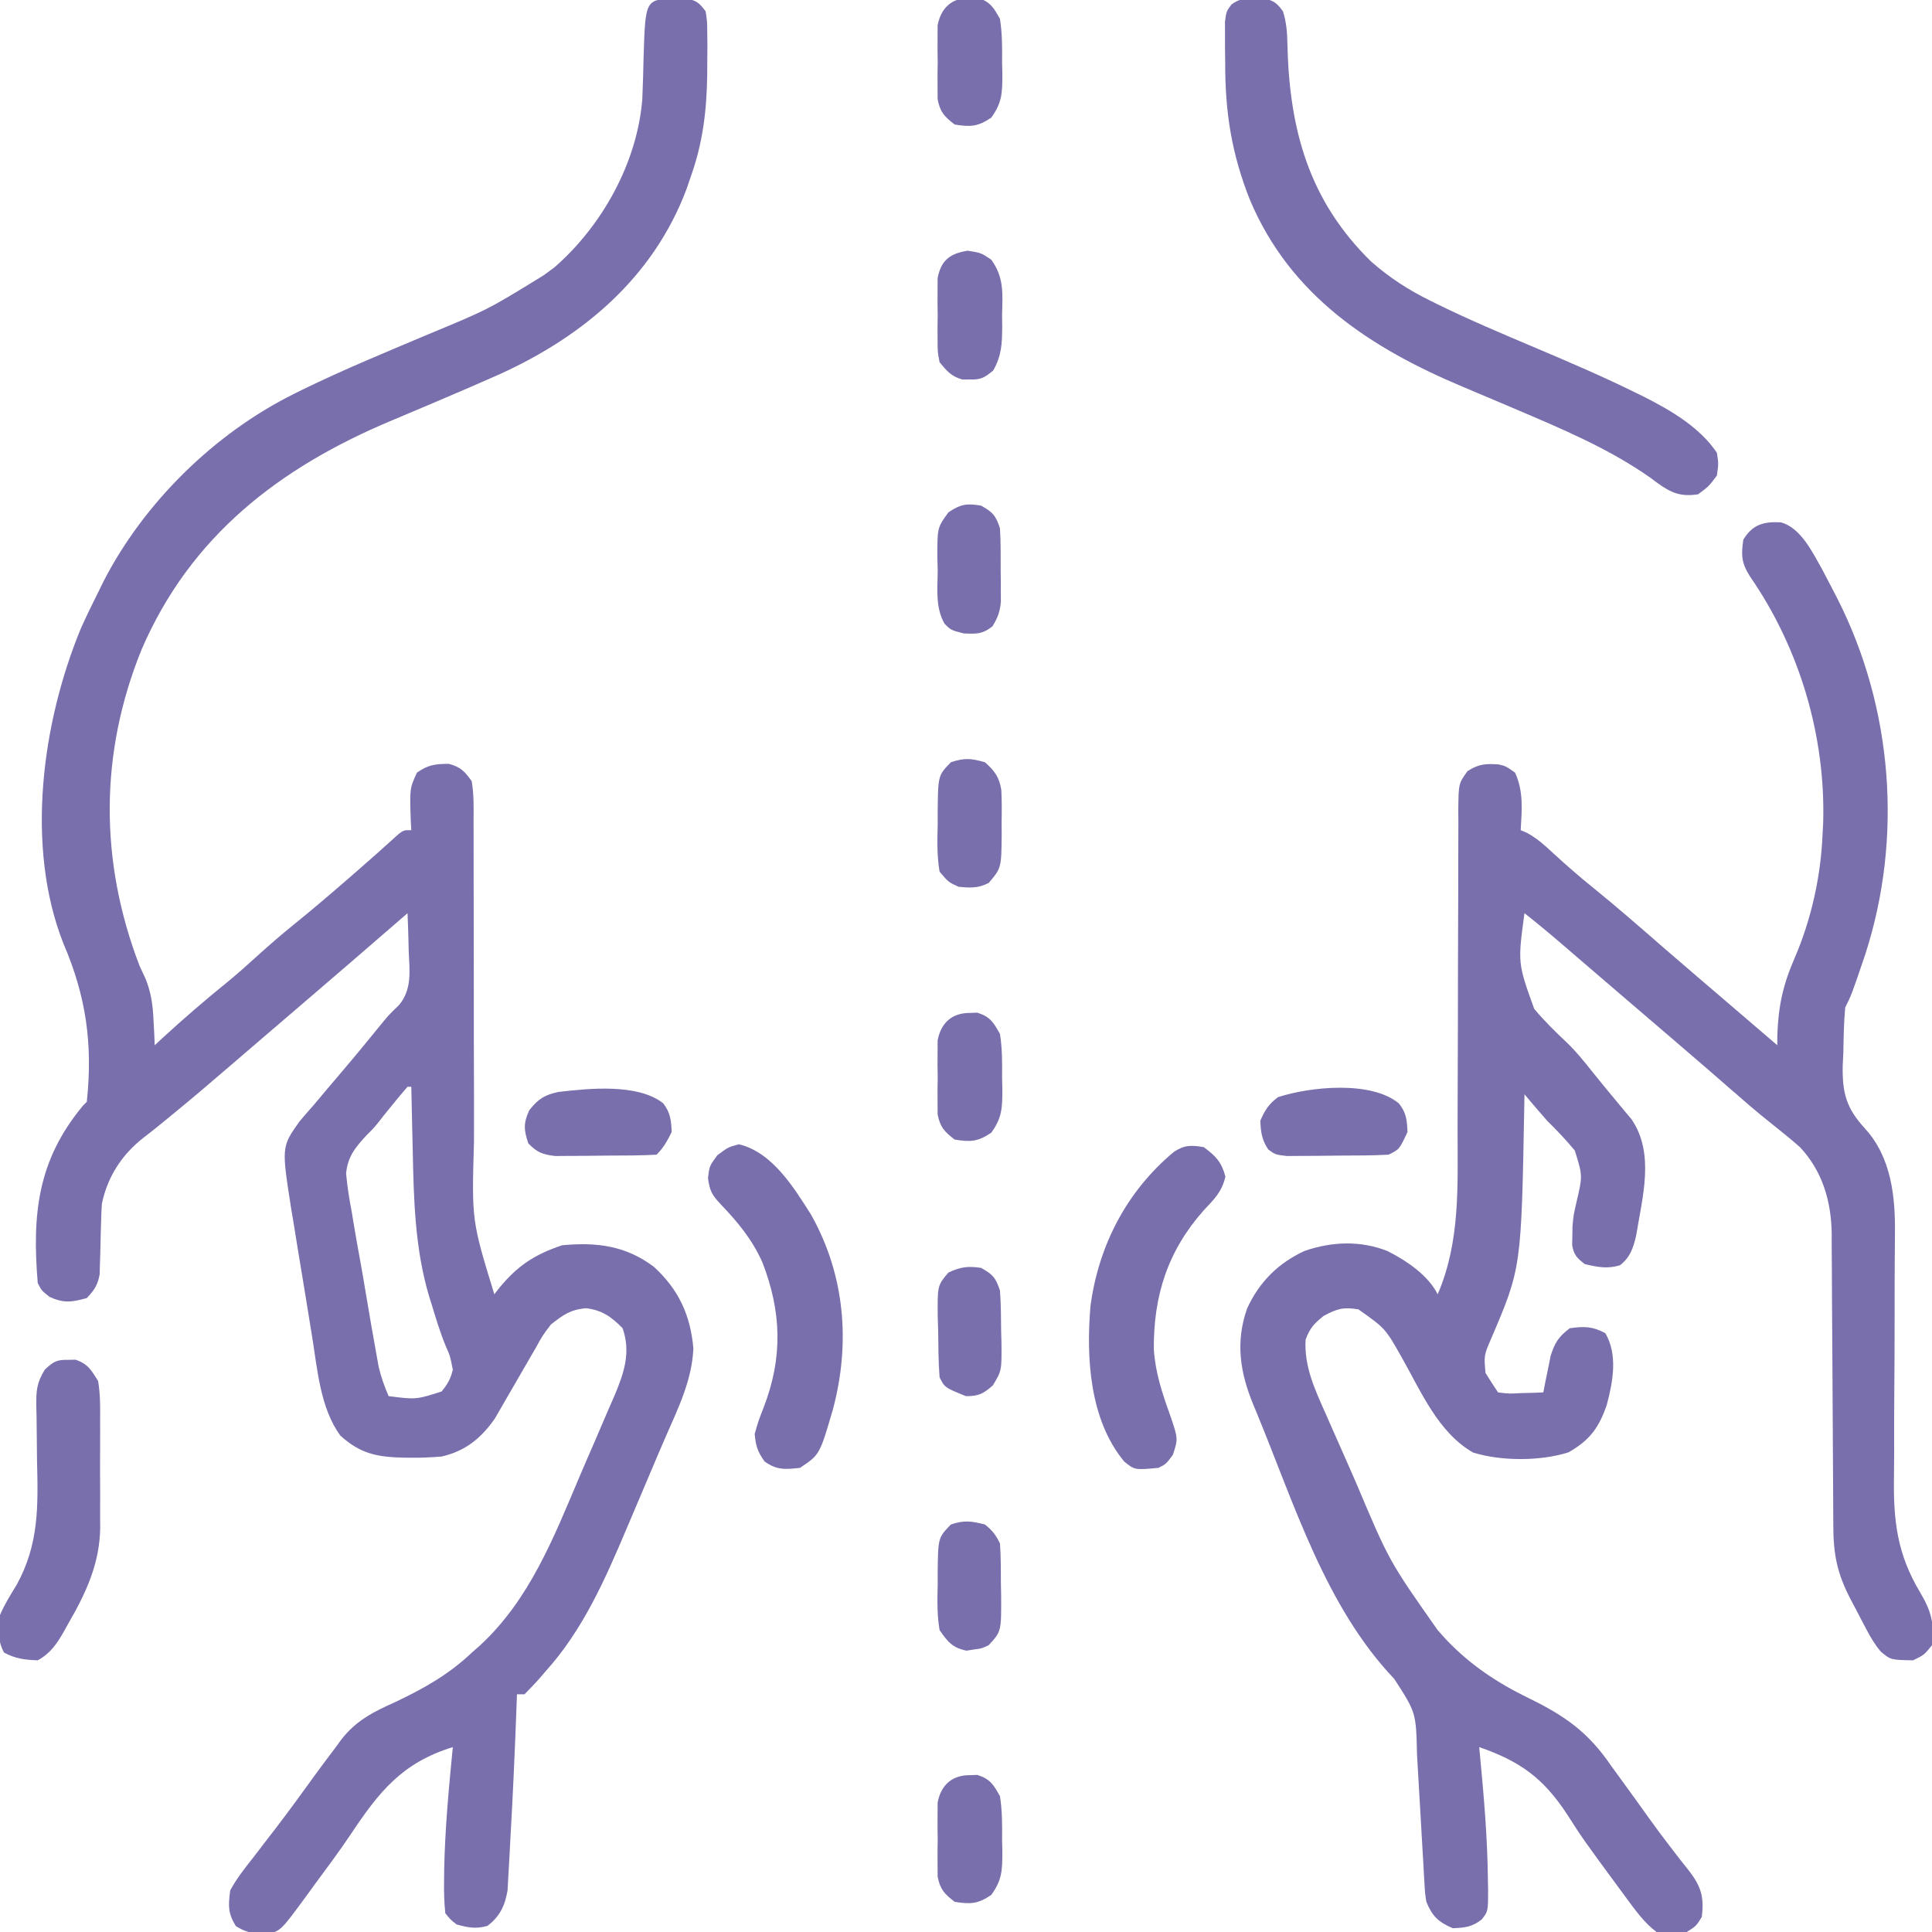 <svg xmlns="http://www.w3.org/2000/svg" width="512" height="512" viewBox="0 0 512 512" fill="none"><g clip-path="url(#clip0_5195_1935)"><path d="M179.437 -0.312C180.611 -0.338 180.611 -0.338 181.809 -0.363C184.603 0.1 185.302 0.749 187 3C187.404 5.657 187.404 5.657 187.434 8.855C187.445 10.028 187.456 11.2 187.468 12.408C187.458 13.655 187.448 14.902 187.437 16.188C187.431 17.457 187.424 18.726 187.417 20.033C187.253 29.638 186.24 37.948 183 47C182.638 48.057 182.276 49.114 181.902 50.203C173.075 73.542 154.624 89.056 132.527 99.121C127.478 101.371 122.401 103.553 117.316 105.723C116.552 106.049 115.788 106.375 115.001 106.711C111.18 108.34 107.356 109.959 103.523 111.559C73.965 123.973 50.435 142.15 37.531 172.113C26.326 199.683 26.374 228.366 37 256C37.532 257.142 38.065 258.284 38.613 259.461C40.108 263.274 40.493 266.36 40.688 270.438C40.786 272.292 40.786 272.292 40.887 274.184C40.943 275.578 40.943 275.578 41 277C41.666 276.383 42.333 275.765 43.02 275.129C48.645 269.96 54.369 265.015 60.316 260.215C62.947 258.044 65.479 255.798 68 253.5C71.32 250.477 74.698 247.575 78.188 244.75C82.765 241.044 87.241 237.237 91.688 233.375C92.33 232.818 92.972 232.26 93.634 231.686C97.654 228.19 101.645 224.664 105.582 221.074C107 220 107 220 109 220C108.954 219.192 108.907 218.384 108.859 217.551C108.568 208.935 108.568 208.935 110.5 204.75C113.516 202.638 115.395 202.441 119 202.434C122.114 203.316 123.08 204.344 125 207C125.611 210.573 125.532 214.124 125.498 217.741C125.504 218.836 125.509 219.931 125.515 221.059C125.524 223.44 125.524 225.82 125.516 228.201C125.504 231.982 125.515 235.763 125.532 239.545C125.562 246.911 125.565 254.276 125.563 261.642C125.561 271.609 125.578 281.575 125.619 291.542C125.629 295.242 125.62 298.943 125.61 302.643C125.005 323.462 125.005 323.462 131 343C131.412 342.469 131.825 341.938 132.25 341.391C137.149 335.398 141.72 332.427 149 330C158.12 329.153 165.816 330.107 173.258 335.695C179.823 341.679 183.004 348.543 183.75 357.375C183.374 365.728 179.82 372.991 176.508 380.54C175.047 383.892 173.619 387.256 172.2 390.626C170.823 393.891 169.437 397.152 168.048 400.412C167.359 402.031 166.672 403.651 165.987 405.271C160.316 418.648 154.459 431.968 144.625 442.875C144.105 443.48 143.586 444.084 143.051 444.707C141.753 446.186 140.383 447.6 139 449C138.34 449 137.68 449 137 449C136.98 449.565 136.96 450.129 136.94 450.711C136.496 463.018 135.947 475.323 135.241 487.618C135.164 488.992 135.092 490.366 135.024 491.741C134.928 493.686 134.812 495.63 134.695 497.574C134.634 498.694 134.572 499.814 134.508 500.968C133.834 504.989 132.468 507.887 129.187 510.375C126.13 511.249 124.044 510.842 121 510C119.339 508.688 119.339 508.688 118 507C117.717 504.022 117.625 501.287 117.687 498.312C117.7 497.017 117.7 497.017 117.713 495.694C117.907 484.763 118.941 473.876 120 463C106.485 467.183 100.442 474.837 92.778 486.366C89.773 490.818 86.569 495.12 83.375 499.438C82.795 500.236 82.215 501.034 81.617 501.856C74.489 511.605 74.489 511.605 71 512.531C67.516 512.477 65.512 512.32 62.5 510.438C60.362 506.964 60.503 505.059 61 501C62.702 497.817 64.887 495.073 67.125 492.25C68.409 490.573 69.693 488.896 70.977 487.219C71.973 485.933 71.973 485.933 72.989 484.621C76.824 479.622 80.498 474.503 84.204 469.407C85.782 467.256 87.386 465.125 89 463C89.46 462.364 89.921 461.729 90.395 461.074C94.359 455.949 98.911 453.679 104.75 451.062C112.325 447.466 118.862 443.805 125 438C125.75 437.339 126.5 436.677 127.273 435.996C140.358 423.872 146.742 407.461 153.561 391.367C154.873 388.281 156.206 385.207 157.552 382.136C158.848 379.165 160.113 376.181 161.383 373.199C162.103 371.563 162.103 371.563 162.837 369.894C165.365 363.828 167.242 358.461 165 352C162.029 348.953 159.49 347.169 155.25 346.688C151.085 347.088 149.292 348.437 146 351C143.772 353.945 143.772 353.945 141.906 357.34C141.552 357.944 141.197 358.548 140.832 359.17C139.708 361.085 138.602 363.01 137.5 364.938C136.397 366.861 135.29 368.781 134.168 370.694C133.15 372.432 132.148 374.178 131.146 375.926C127.497 381.153 123.339 384.562 117 386C114.325 386.211 111.794 386.335 109.125 386.312C108.418 386.307 107.71 386.301 106.981 386.295C99.953 386.132 95.499 385.277 90.188 380.438C84.858 373.173 84.098 362.759 82.703 354.125C82.505 352.92 82.307 351.715 82.103 350.473C81.69 347.939 81.28 345.404 80.874 342.869C80.251 339.009 79.609 335.153 78.965 331.297C78.564 328.823 78.164 326.349 77.766 323.875C77.573 322.733 77.38 321.591 77.182 320.415C74.597 303.922 74.597 303.922 79.375 297.188C80.563 295.774 81.775 294.381 83 293C84.3 291.456 85.601 289.913 86.898 288.367C88.32 286.679 89.751 284.999 91.184 283.32C94.489 279.438 97.713 275.491 100.93 271.535C103 269 103 269 105.738 266.363C109.238 262.172 108.541 257.313 108.312 252.125C108.29 251.15 108.267 250.176 108.244 249.172C108.185 246.78 108.103 244.391 108 242C106.619 243.199 106.619 243.199 105.211 244.422C97.076 251.482 88.918 258.514 80.734 265.516C78.405 267.509 76.078 269.504 73.751 271.499C72.587 272.497 71.421 273.495 70.256 274.494C67.299 277.027 64.344 279.564 61.395 282.105C55.996 286.753 50.583 291.372 45.062 295.875C43.746 296.954 43.746 296.954 42.402 298.055C40.931 299.246 39.447 300.422 37.941 301.57C32.252 306.048 28.494 311.867 27 319C26.89 320.612 26.823 322.228 26.789 323.844C26.747 325.219 26.747 325.219 26.703 326.621C26.651 328.54 26.607 330.459 26.57 332.379C26.539 333.295 26.508 334.212 26.477 335.156C26.457 335.99 26.437 336.823 26.416 337.682C25.904 340.533 24.995 341.917 23 344C19.026 345.104 16.91 345.415 13.125 343.688C11 342 11 342 10 340C8.483 321.731 9.971 307.424 22 293C22.33 292.67 22.66 292.34 23 292C24.628 276.728 22.831 264.053 16.825 250.085C6.637 224.323 11.14 191.431 21.445 166.504C22.89 163.293 24.414 160.143 26 157C26.45 156.078 26.9 155.157 27.363 154.207C38.126 133.197 56.869 114.812 77.984 104.344C78.66 104.007 79.336 103.671 80.033 103.324C90.946 97.981 102.208 93.365 113.396 88.633C129.346 82.022 129.346 82.022 144 73C144.972 72.287 145.944 71.574 146.945 70.84C159.579 59.814 168.855 43.154 170.218 26.298C170.389 22.473 170.48 18.648 170.566 14.82C171.044 -0.271 171.044 -0.271 179.437 -0.312ZM108 288C106.591 289.617 105.224 291.27 103.875 292.938C103.13 293.854 102.385 294.771 101.617 295.715C101.216 296.234 100.815 296.753 100.401 297.288C99 299 99 299 97.17 300.827C94.18 304.045 92.141 306.504 91.72 310.97C92.022 314.43 92.562 317.761 93.215 321.172C93.42 322.412 93.625 323.653 93.836 324.931C94.386 328.211 94.972 331.48 95.575 334.75C96.058 337.416 96.506 340.087 96.953 342.76C97.877 348.294 98.83 353.823 99.836 359.343C100.012 360.317 100.189 361.291 100.371 362.295C101.002 365.011 101.896 367.444 103 370C110.274 370.911 110.274 370.911 117.016 368.758C118.623 366.841 119.405 365.431 120 363C119.289 359.332 119.289 359.332 118.168 356.832C116.679 353.222 115.555 349.551 114.437 345.812C114.124 344.826 114.124 344.826 113.803 343.819C109.94 331.041 109.637 317.857 109.375 304.625C109.337 303.003 109.298 301.38 109.258 299.758C109.163 295.839 109.079 291.919 109 288C108.67 288 108.34 288 108 288Z" fill="#796FAC"></path><path d="M471.998 138.43C477.242 139.921 480.291 146.291 482.816 150.749C483.745 152.492 484.66 154.243 485.563 155.999C486.041 156.926 486.52 157.853 487.014 158.808C501.61 187.677 504.294 222.046 494.334 252.854C490.687 263.626 490.687 263.626 489 266.999C488.621 271.012 488.582 275.034 488.5 279.062C488.419 280.724 488.419 280.724 488.336 282.419C488.215 289.704 489.288 293.69 494.261 299.095C501.248 306.745 502.325 317.262 502.176 327.181C502.169 328.485 502.169 328.485 502.163 329.816C502.153 331.69 502.139 333.564 502.122 335.439C502.089 339.452 502.092 343.466 502.092 347.48C502.092 354.93 502.077 362.379 502.004 369.829C501.954 375.034 501.949 380.236 501.972 385.441C501.972 387.405 501.957 389.369 501.924 391.333C501.738 403.006 502.761 411.829 508.851 421.995C511.813 426.971 512.648 430.178 512 435.999C509.938 438.562 509.938 438.562 507 439.999C501.085 439.897 501.085 439.897 498.442 437.71C496.832 435.8 495.717 433.901 494.555 431.691C494.118 430.861 493.681 430.032 493.231 429.177C492.783 428.314 492.336 427.451 491.875 426.562C491.42 425.703 490.965 424.843 490.496 423.958C486.87 417.023 485.852 412.028 485.842 404.151C485.837 403.258 485.832 402.364 485.827 401.444C485.816 399.505 485.808 397.567 485.801 395.628C485.789 392.555 485.77 389.481 485.748 386.408C485.686 377.669 485.632 368.931 485.599 360.192C485.578 354.845 485.542 349.498 485.498 344.15C485.484 342.117 485.475 340.085 485.472 338.052C485.467 335.199 485.444 332.347 485.417 329.495C485.42 328.664 485.423 327.833 485.426 326.976C485.305 318.369 482.979 310.367 477 303.999C474.469 301.768 471.862 299.666 469.215 297.573C465.611 294.72 462.151 291.709 458.688 288.687C457.401 287.567 456.115 286.447 454.828 285.327C454.191 284.772 453.553 284.217 452.897 283.646C449.922 281.063 446.931 278.499 443.938 275.937C443.364 275.446 442.791 274.955 442.2 274.449C441.045 273.46 439.889 272.472 438.734 271.483C436.405 269.49 434.077 267.495 431.75 265.499C430.59 264.505 429.43 263.511 428.27 262.517C425.239 259.92 422.21 257.32 419.184 254.718C418.243 253.91 418.243 253.91 417.283 253.085C416.09 252.06 414.897 251.034 413.705 250.007C410.52 247.271 407.296 244.602 404 241.999C402.212 255.236 402.212 255.236 406.578 267.347C409.277 270.582 412.262 273.509 415.333 276.388C417.715 278.69 419.753 281.221 421.813 283.812C423.943 286.453 426.075 289.088 428.258 291.687C428.977 292.553 429.696 293.419 430.438 294.312C431.076 295.071 431.714 295.83 432.371 296.612C438.587 305.72 435.241 317.263 433.598 327.441C432.827 330.739 432.024 333.203 429.313 335.312C425.928 336.318 423.403 335.804 420 334.999C417.932 333.436 417.107 332.583 416.637 330.011C416.662 328.86 416.662 328.86 416.688 327.687C416.7 326.802 416.713 325.918 416.727 325.007C417 321.999 417 321.999 417.774 318.616C419.429 311.58 419.429 311.58 417.34 304.905C415.025 302.092 412.589 299.561 410 296.999C407.966 294.695 405.977 292.353 404 289.999C403.985 290.899 403.971 291.8 403.956 292.727C403.173 336.032 403.173 336.032 395.162 354.774C393.261 359.183 393.261 359.183 393.676 363.851C394.748 365.59 395.867 367.299 397 368.999C399.896 369.364 399.896 369.364 403.125 369.187C404.221 369.16 405.316 369.133 406.445 369.105C407.288 369.07 408.131 369.035 409 368.999C409.17 368.107 409.34 367.215 409.516 366.296C409.879 364.54 409.879 364.54 410.25 362.749C410.482 361.589 410.714 360.429 410.953 359.234C412.088 355.728 413.092 354.218 416 351.999C419.809 351.455 422.034 351.479 425.438 353.312C428.783 359.065 427.445 366.109 425.813 372.312C423.762 378.291 421.325 381.683 415.688 384.874C408.248 387.255 397.835 387.255 390.375 384.937C381.154 379.643 376.623 368.829 371.566 359.896C367.145 352.048 367.145 352.048 360 346.999C355.983 346.33 354.357 346.807 350.75 348.749C348.091 350.925 347.202 351.903 346 354.999C345.555 362.004 348.462 368.274 351.262 374.519C351.69 375.499 352.118 376.478 352.56 377.488C353.924 380.601 355.306 383.706 356.688 386.812C357.597 388.885 358.505 390.958 359.412 393.032C368.155 413.741 368.155 413.741 381 431.999C381.701 432.783 382.403 433.567 383.125 434.374C389.567 441.184 396.754 445.961 405.164 450.046C414.745 454.736 420.881 459.014 427 467.999C428.009 469.394 429.022 470.786 430.039 472.175C432.279 475.238 434.494 478.316 436.691 481.409C438.829 484.404 441.017 487.343 443.277 490.245C443.789 490.911 444.301 491.578 444.829 492.264C445.789 493.508 446.762 494.743 447.75 495.965C450.887 500.069 451.613 502.882 451 507.999C449.5 510.437 449.5 510.437 447 511.999C443.552 512.746 442.225 513.015 439 511.999C435.703 509.514 433.44 506.302 431 502.999C430.524 502.355 430.048 501.711 429.558 501.048C419.535 487.43 419.535 487.43 415.246 480.745C408.954 471.173 402.829 466.755 392 462.999C392.061 463.622 392.121 464.244 392.184 464.885C393.245 476.014 394.204 487.127 394.313 498.312C394.33 499.146 394.347 499.98 394.365 500.84C394.361 506.547 394.361 506.547 392.657 508.684C390.155 510.671 388.161 510.873 385 510.999C381.161 509.342 379.56 507.817 378 503.999C377.652 501.781 377.652 501.781 377.513 499.342C377.457 498.424 377.4 497.506 377.342 496.56C377.29 495.574 377.237 494.589 377.184 493.573C377.122 492.552 377.061 491.532 376.998 490.48C376.803 487.216 376.62 483.951 376.438 480.687C376.25 477.433 376.06 474.179 375.867 470.926C375.747 468.903 375.631 466.879 375.519 464.856C375.266 453.846 375.266 453.845 369.5 444.937C351.204 425.705 343.007 398.508 333.027 374.394C332.736 373.692 332.445 372.989 332.145 372.266C328.625 363.736 327.352 355.694 330.5 346.749C333.725 339.736 338.737 334.724 345.75 331.499C352.987 329.009 360.58 328.711 367.75 331.562C372.719 334.091 378.455 337.909 381 342.999C387.009 329.069 386.283 314.334 386.274 299.449C386.273 295.654 386.287 291.859 386.303 288.064C386.35 277.282 386.374 266.501 386.381 255.72C386.385 249.104 386.41 242.489 386.446 235.873C386.456 233.356 386.458 230.839 386.453 228.322C386.446 224.816 386.463 221.31 386.486 217.804C386.478 216.763 386.47 215.723 386.461 214.651C386.542 207.633 386.542 207.633 388.907 204.359C391.82 202.466 393.697 202.352 397.094 202.573C399 202.999 399 202.999 401.5 204.749C403.798 209.728 403.31 214.604 403 219.999C403.566 220.245 404.132 220.492 404.715 220.745C407.393 222.215 409.331 223.977 411.563 226.062C415.026 229.237 418.532 232.297 422.188 235.249C428.627 240.464 434.855 245.913 441.104 251.353C444.079 253.936 447.07 256.5 450.063 259.062C450.626 259.544 451.189 260.026 451.769 260.523C452.914 261.503 454.059 262.483 455.205 263.463C458.43 266.223 461.652 268.986 464.875 271.749C466.06 272.765 467.245 273.78 468.43 274.796C469.278 275.523 470.126 276.25 471 276.999C471.003 276.163 471.005 275.326 471.008 274.464C471.267 266.676 472.488 261.003 475.624 253.83C480.025 243.584 482.568 232.139 483 220.999C483.052 220.067 483.103 219.135 483.156 218.175C483.851 195.105 476.913 171.771 463.789 152.804C461.511 149.232 461.383 147.162 462 142.999C464.457 139.006 467.33 138.17 471.998 138.43Z" fill="#796FAC"></path><path d="M332.5 -0.375C333.273 -0.383 334.047 -0.39 334.844 -0.398C337.535 0.099 338.38 0.817 340 3C340.918 5.929 341.133 8.616 341.176 11.676C341.694 34.18 346.762 53.088 363.391 69.336C368.313 73.654 373.344 76.898 379.219 79.773C379.909 80.115 380.599 80.456 381.31 80.807C389.574 84.841 398.034 88.418 406.5 92C415.668 95.879 424.8 99.787 433.727 104.199C434.361 104.51 434.995 104.82 435.648 105.14C442.786 108.733 450.526 113.288 455 120C455.438 122.875 455.438 122.875 455 126C452.875 128.875 452.875 128.875 450 131C445.354 131.69 442.872 130.63 439.11 127.904C438.22 127.24 438.22 127.24 437.312 126.562C426.164 118.765 413.931 113.663 401.461 108.348C400.698 108.022 399.936 107.697 399.15 107.362C395.313 105.727 391.472 104.1 387.624 102.491C363.239 92.237 341.955 78.38 331.242 52.969C326.399 40.771 324.653 29.743 324.688 16.562C324.671 15.297 324.655 14.032 324.639 12.729C324.638 11.52 324.637 10.312 324.637 9.066C324.634 7.973 324.631 6.879 324.628 5.752C325 3 325 3 326.388 1.146C328.514 -0.365 329.909 -0.401 332.5 -0.375Z" fill="#796FAC"></path><path d="M319 303.999C322.211 306.373 323.716 307.934 324.75 311.812C323.788 315.9 321.846 317.721 319.012 320.734C309.444 331.508 305.665 343.404 305.777 357.589C306.169 363.596 307.939 369.06 309.973 374.694C312.241 381.275 312.241 381.275 310.812 385.562C309 387.999 309 387.999 307 388.999C300.719 389.581 300.719 389.581 297.937 387.331C288.728 376.247 287.811 359.749 289 345.999C291.179 329.977 298.58 315.702 311.086 305.257C313.919 303.395 315.683 303.458 319 303.999Z" fill="#796FAC"></path><path d="M195.812 303.25C204.668 305.334 210.418 314.744 215 322C223.957 338.011 225.42 356.054 220.707 373.582C217.229 385.514 217.229 385.514 212 389C208.077 389.428 205.892 389.634 202.625 387.312C200.754 384.65 200.29 383.237 200 380C200.961 376.625 200.961 376.625 202.375 373C207.481 359.765 207.154 347.653 202.004 334.445C199.267 328.366 195.481 323.834 190.891 319.031C188.609 316.58 188.069 315.516 187.625 312.188C188 309 188 309 190.125 306.125C193 304 193 304 195.812 303.25Z" fill="#796FAC"></path><path d="M18 360.375C18.66 360.362 19.32 360.349 20 360.336C23.27 361.422 24.204 363.073 26 366C26.595 369.472 26.561 372.902 26.531 376.418C26.535 377.43 26.539 378.443 26.543 379.486C26.546 381.627 26.538 383.768 26.521 385.908C26.5 389.159 26.521 392.408 26.547 395.658C26.544 397.745 26.539 399.831 26.531 401.918C26.539 402.879 26.547 403.84 26.556 404.829C26.424 414.466 22.754 422.22 18 430.438C17.67 431.035 17.34 431.632 17 432.248C15.094 435.579 13.403 438.134 10 440C6.603 439.881 4.06 439.581 1.063 437.938C-0.68 434.76 -0.498 431.496 4.03821e-05 428C1.209 425.143 2.846 422.577 4.449 419.926C10.333 409.216 10.114 399.14 9.813 387.188C9.766 384.221 9.733 381.256 9.722 378.289C9.712 376.464 9.681 374.638 9.625 372.813C9.578 368.652 9.649 366.566 11.893 362.949C14.148 360.863 14.978 360.316 18 360.375Z" fill="#796FAC"></path><path d="M370.695 292.395C372.698 294.859 372.875 296.864 373 300C370.87 304.565 370.87 304.565 368 306C363.735 306.234 359.467 306.228 355.197 306.24C353.074 306.25 350.952 306.281 348.83 306.313C347.482 306.319 346.133 306.324 344.785 306.328C342.943 306.342 342.943 306.342 341.063 306.357C338 306 338 306 336.131 304.659C334.39 302.106 334.123 300.069 334 297C335.204 294.213 336.247 292.558 338.688 290.75C347.188 287.993 363.314 286.323 370.695 292.395Z" fill="#796FAC"></path><path d="M175.758 292.394C177.679 294.877 177.876 296.896 178 299.999C176.862 302.326 175.832 304.168 174 305.999C169.78 306.242 165.553 306.228 161.327 306.239C159.206 306.249 157.087 306.28 154.967 306.312C153.617 306.318 152.268 306.323 150.918 306.327C149.688 306.337 148.459 306.346 147.192 306.356C143.761 305.972 142.393 305.441 140 302.999C138.826 299.399 138.672 297.72 140.25 294.249C142.556 291.285 144.319 290.141 148 289.374C156.067 288.442 169.051 287.073 175.758 292.394Z" fill="#796FAC"></path><path d="M260 133.999C263.136 135.779 263.841 136.522 265 139.999C265.23 143.641 265.185 147.288 265.187 150.937C265.2 151.939 265.212 152.941 265.225 153.974C265.227 155.423 265.227 155.423 265.23 156.901C265.234 157.783 265.239 158.665 265.243 159.573C264.981 162.184 264.374 163.779 263 165.999C260.324 168.081 258.882 167.995 255.437 167.874C252 166.999 252 166.999 250.314 165.286C247.813 160.934 248.488 155.961 248.5 151.062C248.472 149.977 248.443 148.892 248.414 147.774C248.394 139.833 248.394 139.833 251.34 135.776C254.585 133.608 256.17 133.347 260 133.999Z" fill="#796FAC"></path><path d="M261 404C262.993 405.58 263.865 406.731 265 409C265.268 412.598 265.232 416.205 265.25 419.812C265.271 420.811 265.291 421.809 265.313 422.838C265.363 432.355 265.363 432.355 262 436C260.133 436.882 260.133 436.882 258.125 437.125C257.468 437.23 256.81 437.336 256.133 437.445C252.369 436.659 251.194 435.133 249 432C248.309 427.965 248.393 424.02 248.5 419.937C248.497 418.849 248.495 417.76 248.492 416.638C248.604 407.524 248.604 407.524 252 404C255.55 402.816 257.4 403.1 261 404Z" fill="#796FAC"></path><path d="M261 202C263.573 204.22 264.847 206 265.366 209.391C265.503 212.271 265.496 215.118 265.437 218C265.444 218.985 265.452 219.97 265.459 220.985C265.379 230.034 265.379 230.034 262 234C259.147 235.427 257.165 235.311 254 235C251.332 233.762 251.332 233.762 249 231C248.282 226.827 248.395 222.723 248.5 218.5C248.497 217.36 248.495 216.219 248.492 215.043C248.604 205.492 248.604 205.492 252 202C255.607 200.798 257.358 200.96 261 202Z" fill="#796FAC"></path><path d="M257 470.438C257.66 470.416 258.32 470.394 259 470.371C262.391 471.437 263.263 472.903 265 476C265.611 479.843 265.604 483.616 265.562 487.5C265.586 488.533 265.61 489.565 265.635 490.629C265.625 495.513 265.616 498.152 262.688 502.184C259.159 504.568 257.177 504.683 253 504C250.278 501.907 249.139 500.72 248.482 497.314C248.478 496.313 248.473 495.313 248.469 494.281C248.464 493.184 248.458 492.087 248.453 490.957C248.469 489.816 248.484 488.675 248.5 487.5C248.485 486.359 248.469 485.218 248.453 484.043C248.458 482.946 248.463 481.849 248.469 480.719C248.473 479.718 248.478 478.717 248.482 477.686C249.373 473.064 252.275 470.428 257 470.438Z" fill="#796FAC"></path><path d="M260 336C263.136 337.779 263.841 338.523 265 342C265.281 345.62 265.277 349.245 265.313 352.875C265.342 353.868 265.371 354.862 265.4 355.886C265.464 363.222 265.464 363.222 263.129 367.132C260.591 369.358 259.38 370 256 370C250.361 367.722 250.361 367.722 249 365C248.677 360.881 248.676 356.754 248.625 352.625C248.588 351.475 248.55 350.325 248.512 349.14C248.423 340.683 248.423 340.683 251.332 337.238C254.552 335.743 256.489 335.477 260 336Z" fill="#796FAC"></path><path d="M256.438 66.438C260 67 260 67 262.688 68.816C266.13 73.556 265.694 77.79 265.562 83.5C265.573 84.532 265.584 85.565 265.596 86.629C265.552 91.163 265.459 94.182 263.215 98.184C260.881 100.098 259.972 100.661 257 100.562C256.34 100.564 255.68 100.565 255 100.566C252.095 99.744 250.905 98.318 249 96C248.482 93.314 248.482 93.314 248.469 90.281C248.464 89.184 248.458 88.087 248.453 86.957C248.469 85.816 248.484 84.675 248.5 83.5C248.485 82.359 248.469 81.218 248.453 80.043C248.458 78.946 248.463 77.849 248.469 76.719C248.473 75.718 248.478 74.717 248.482 73.686C249.402 68.912 251.775 67.201 256.438 66.438Z" fill="#796FAC"></path><path d="M257 -0.562C257.66 -0.584 258.32 -0.606 259 -0.629C262.391 0.437 263.263 1.903 265 5C265.611 8.843 265.604 12.616 265.562 16.5C265.586 17.532 265.61 18.565 265.635 19.629C265.625 24.513 265.616 27.152 262.688 31.184C259.159 33.568 257.177 33.684 253 33C250.278 30.907 249.139 29.72 248.482 26.314C248.478 25.314 248.473 24.312 248.469 23.281C248.464 22.184 248.458 21.087 248.453 19.957C248.469 18.816 248.484 17.675 248.5 16.5C248.485 15.359 248.469 14.218 248.453 13.043C248.458 11.946 248.463 10.849 248.469 9.719C248.473 8.718 248.478 7.717 248.482 6.686C249.373 2.064 252.275 -0.572 257 -0.562Z" fill="#796FAC"></path><path d="M257 268.438C257.66 268.416 258.32 268.394 259 268.371C262.391 269.437 263.263 270.903 265 274C265.611 277.843 265.604 281.616 265.562 285.5C265.586 286.533 265.61 287.565 265.635 288.629C265.625 293.513 265.616 296.152 262.688 300.184C259.159 302.568 257.177 302.683 253 302C250.278 299.907 249.139 298.72 248.482 295.314C248.478 294.313 248.473 293.313 248.469 292.281C248.464 291.184 248.458 290.087 248.453 288.957C248.469 287.816 248.484 286.675 248.5 285.5C248.485 284.359 248.469 283.218 248.453 282.043C248.458 280.946 248.463 279.849 248.469 278.719C248.473 277.718 248.478 276.717 248.482 275.686C249.373 271.064 252.275 268.428 257 268.438Z" fill="#796FAC"></path></g><defs><clipPath id="clip0_5195_1935"><rect width="512" height="512" fill="white"></rect></clipPath></defs></svg>